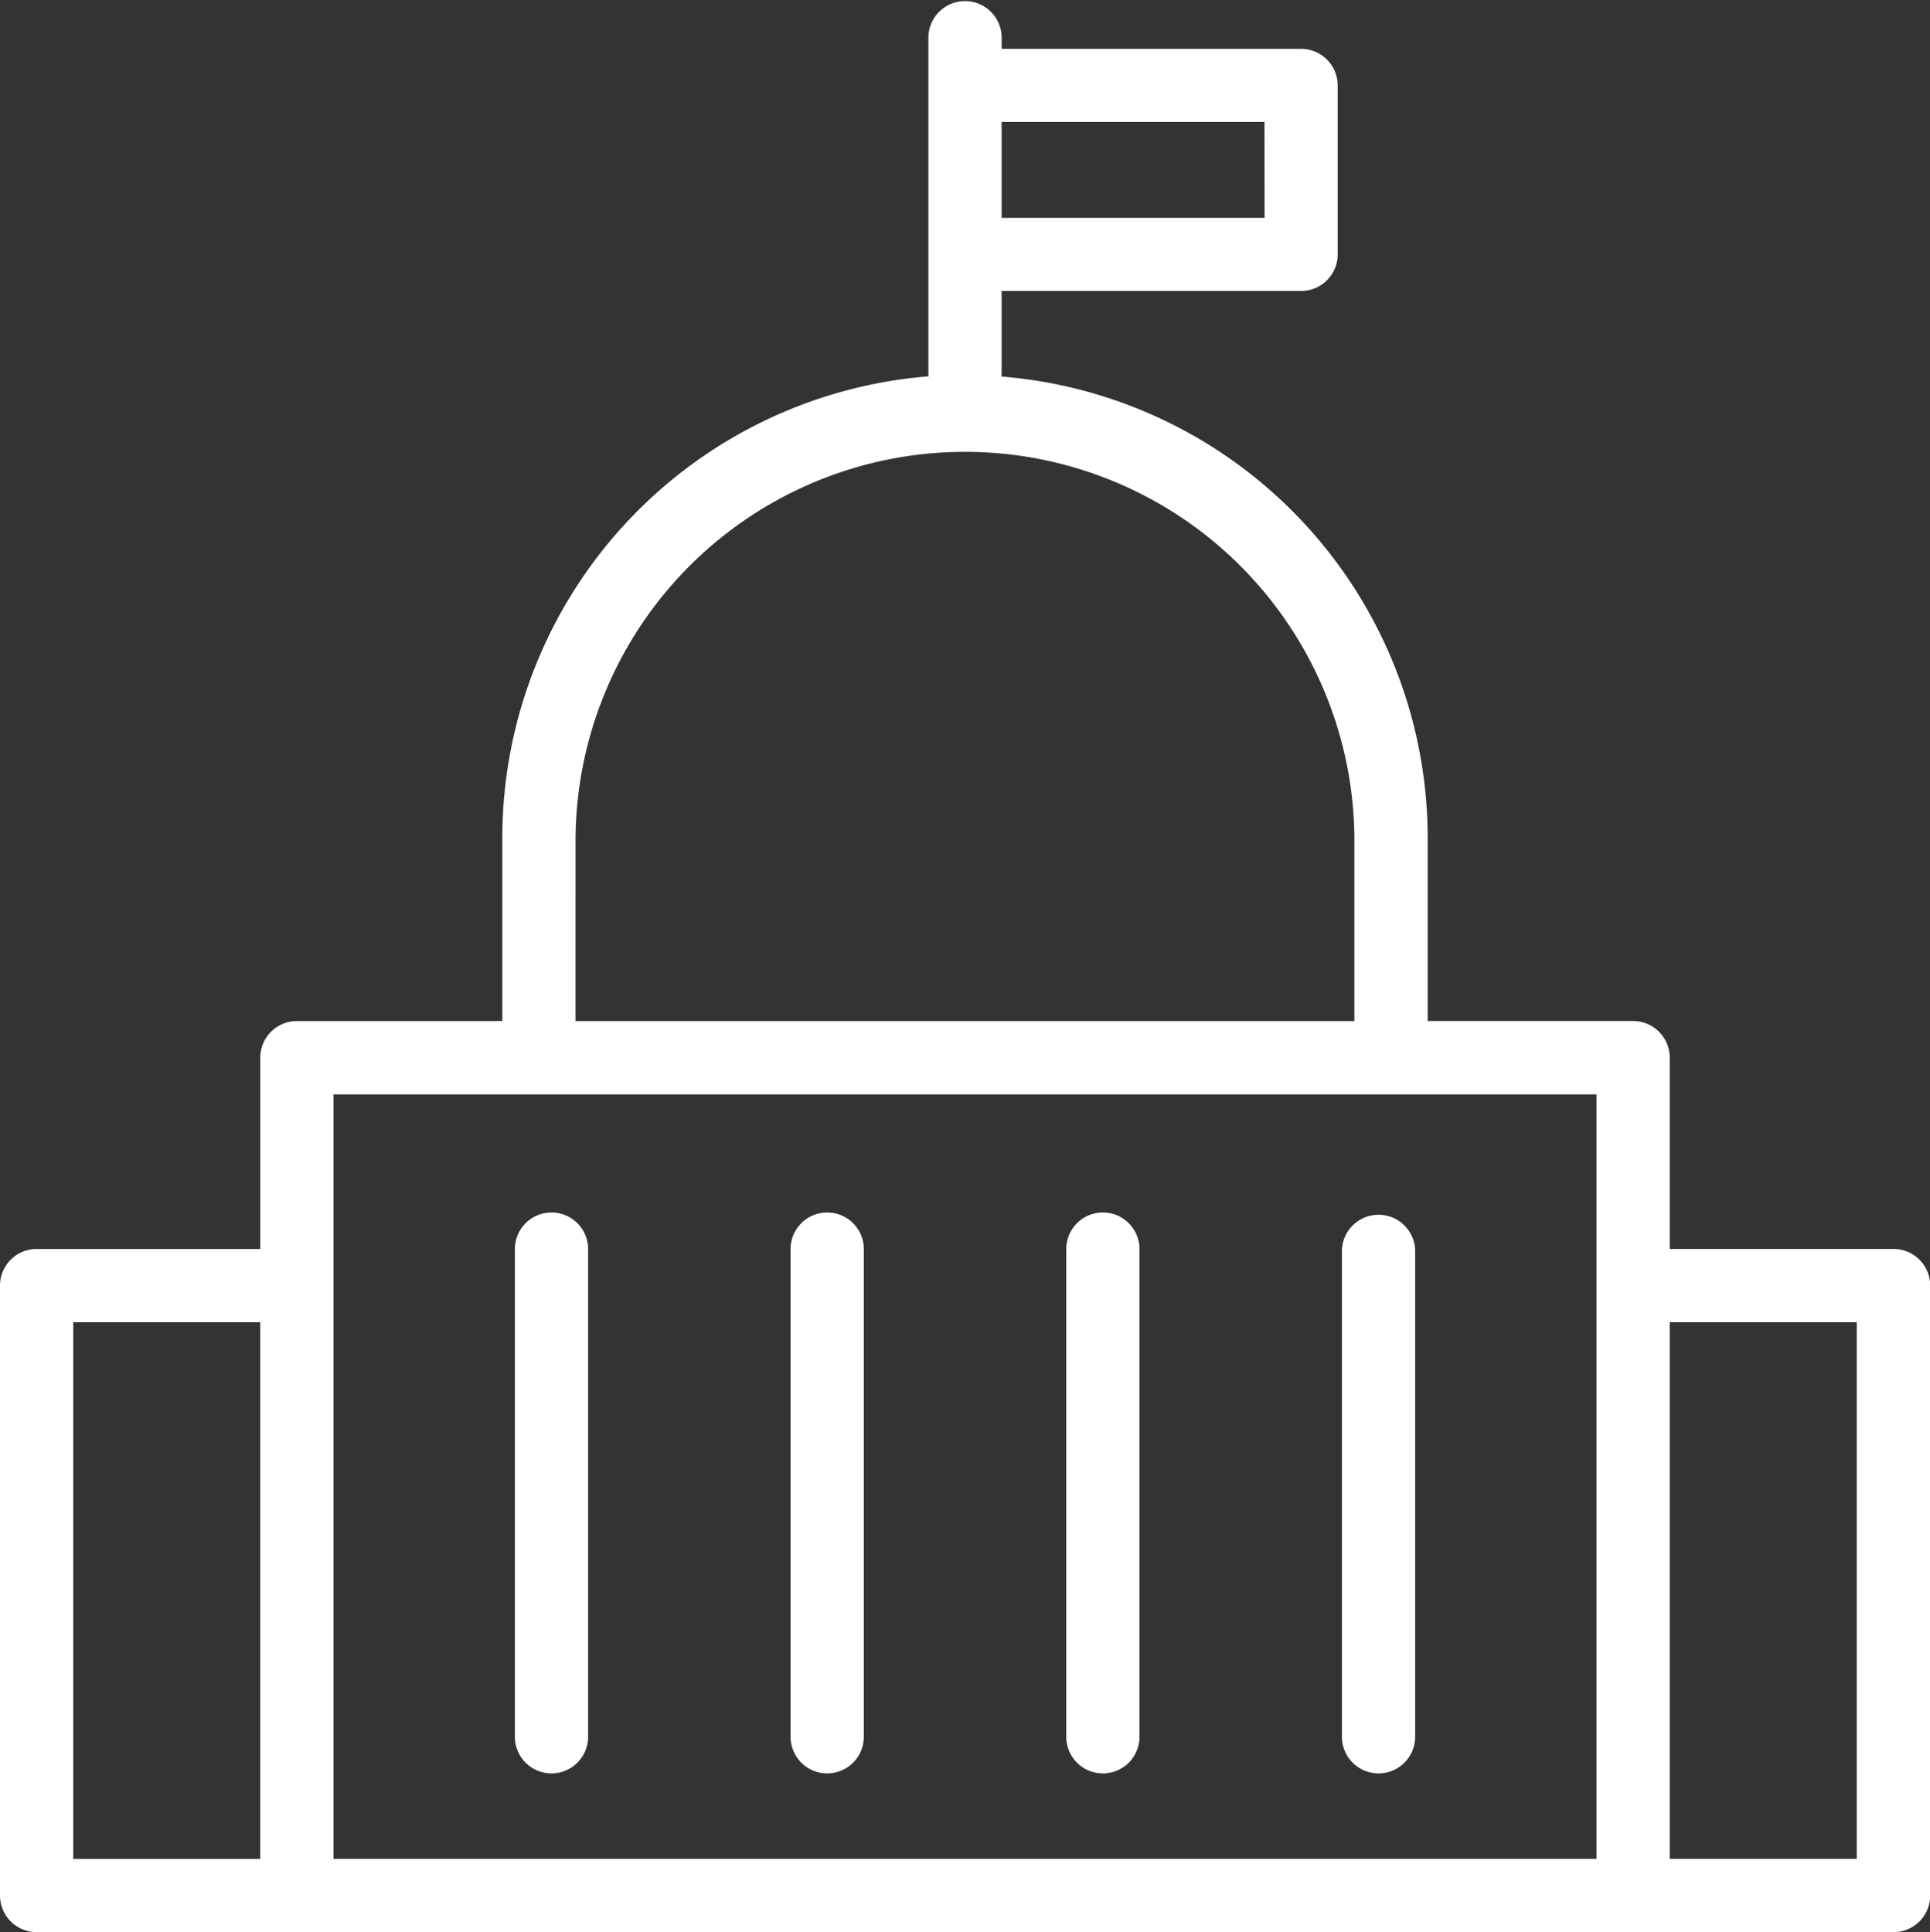 <svg xmlns="http://www.w3.org/2000/svg" xmlns:xlink="http://www.w3.org/1999/xlink" id="Government-Icon" width="54.836" height="54.906" viewBox="0 0 54.836 54.906"><rect x="0" y="0" width="54.836" height="54.906" fill="#333333" stroke="none"/><defs><clipPath id="clip-path"><rect id="Rectangle_455" data-name="Rectangle 455" width="54.836" height="54.906" fill="#fff"></rect></clipPath></defs><g id="Group_342" data-name="Group 342" clip-path="url(#clip-path)"><path id="Path_214" data-name="Path 214" d="M35.649,97.5a1.041,1.041,0,0,0,1.041-1.041V82.634a1.041,1.041,0,1,0-2.081,0V96.459A1.041,1.041,0,0,0,35.649,97.5" transform="translate(-19.98 -47.105)" fill="#fff"></path><path id="Path_215" data-name="Path 215" d="M54.179,97.5a1.041,1.041,0,0,0,1.041-1.041V82.634a1.041,1.041,0,1,0-2.081,0V96.459A1.041,1.041,0,0,0,54.179,97.5" transform="translate(-30.677 -47.105)" fill="#fff"></path><path id="Path_216" data-name="Path 216" d="M72.71,97.5a1.041,1.041,0,0,0,1.041-1.041V82.634a1.041,1.041,0,1,0-2.081,0V96.459A1.041,1.041,0,0,0,72.71,97.5" transform="translate(-41.375 -47.105)" fill="#fff"></path><path id="Path_217" data-name="Path 217" d="M91.24,97.5a1.041,1.041,0,0,0,1.041-1.041V82.634a1.041,1.041,0,0,0-2.081,0V96.459A1.041,1.041,0,0,0,91.24,97.5" transform="translate(-52.073 -47.105)" fill="#fff"></path><path id="Path_218" data-name="Path 218" d="M53.8,35.492H47.441V30.055A1.041,1.041,0,0,0,46.4,29.014H40.564V23.8a13.163,13.163,0,0,0-12.111-13.1,1.045,1.045,0,0,0,.006-.11V8.269h8.507a1.041,1.041,0,0,0,1.041-1.041v-4.8a1.041,1.041,0,0,0-1.041-1.04H28.459V1.04a1.041,1.041,0,0,0-2.081,0v9.544a1.045,1.045,0,0,0,.006.11A13.163,13.163,0,0,0,14.272,23.8v5.215H8.436a1.041,1.041,0,0,0-1.041,1.041v5.437H1.041A1.04,1.04,0,0,0,0,36.532V53.865a1.041,1.041,0,0,0,1.041,1.041H8.284c.026,0,.052,0,.077,0s.049,0,.074,0H46.4c.025,0,.05,0,.074,0s.051,0,.077,0H53.8a1.041,1.041,0,0,0,1.041-1.041V36.532a1.041,1.041,0,0,0-1.041-1.04m-17.87-29.3H28.459V3.465h7.467ZM16.353,23.8a11.065,11.065,0,0,1,22.129,0v5.215H16.352ZM2.081,37.573H7.394V52.825H2.081ZM45.36,52.824H9.476V31.1H45.36Zm7.395,0H47.441V37.573h5.314Z" fill="#fff"></path></g></svg>